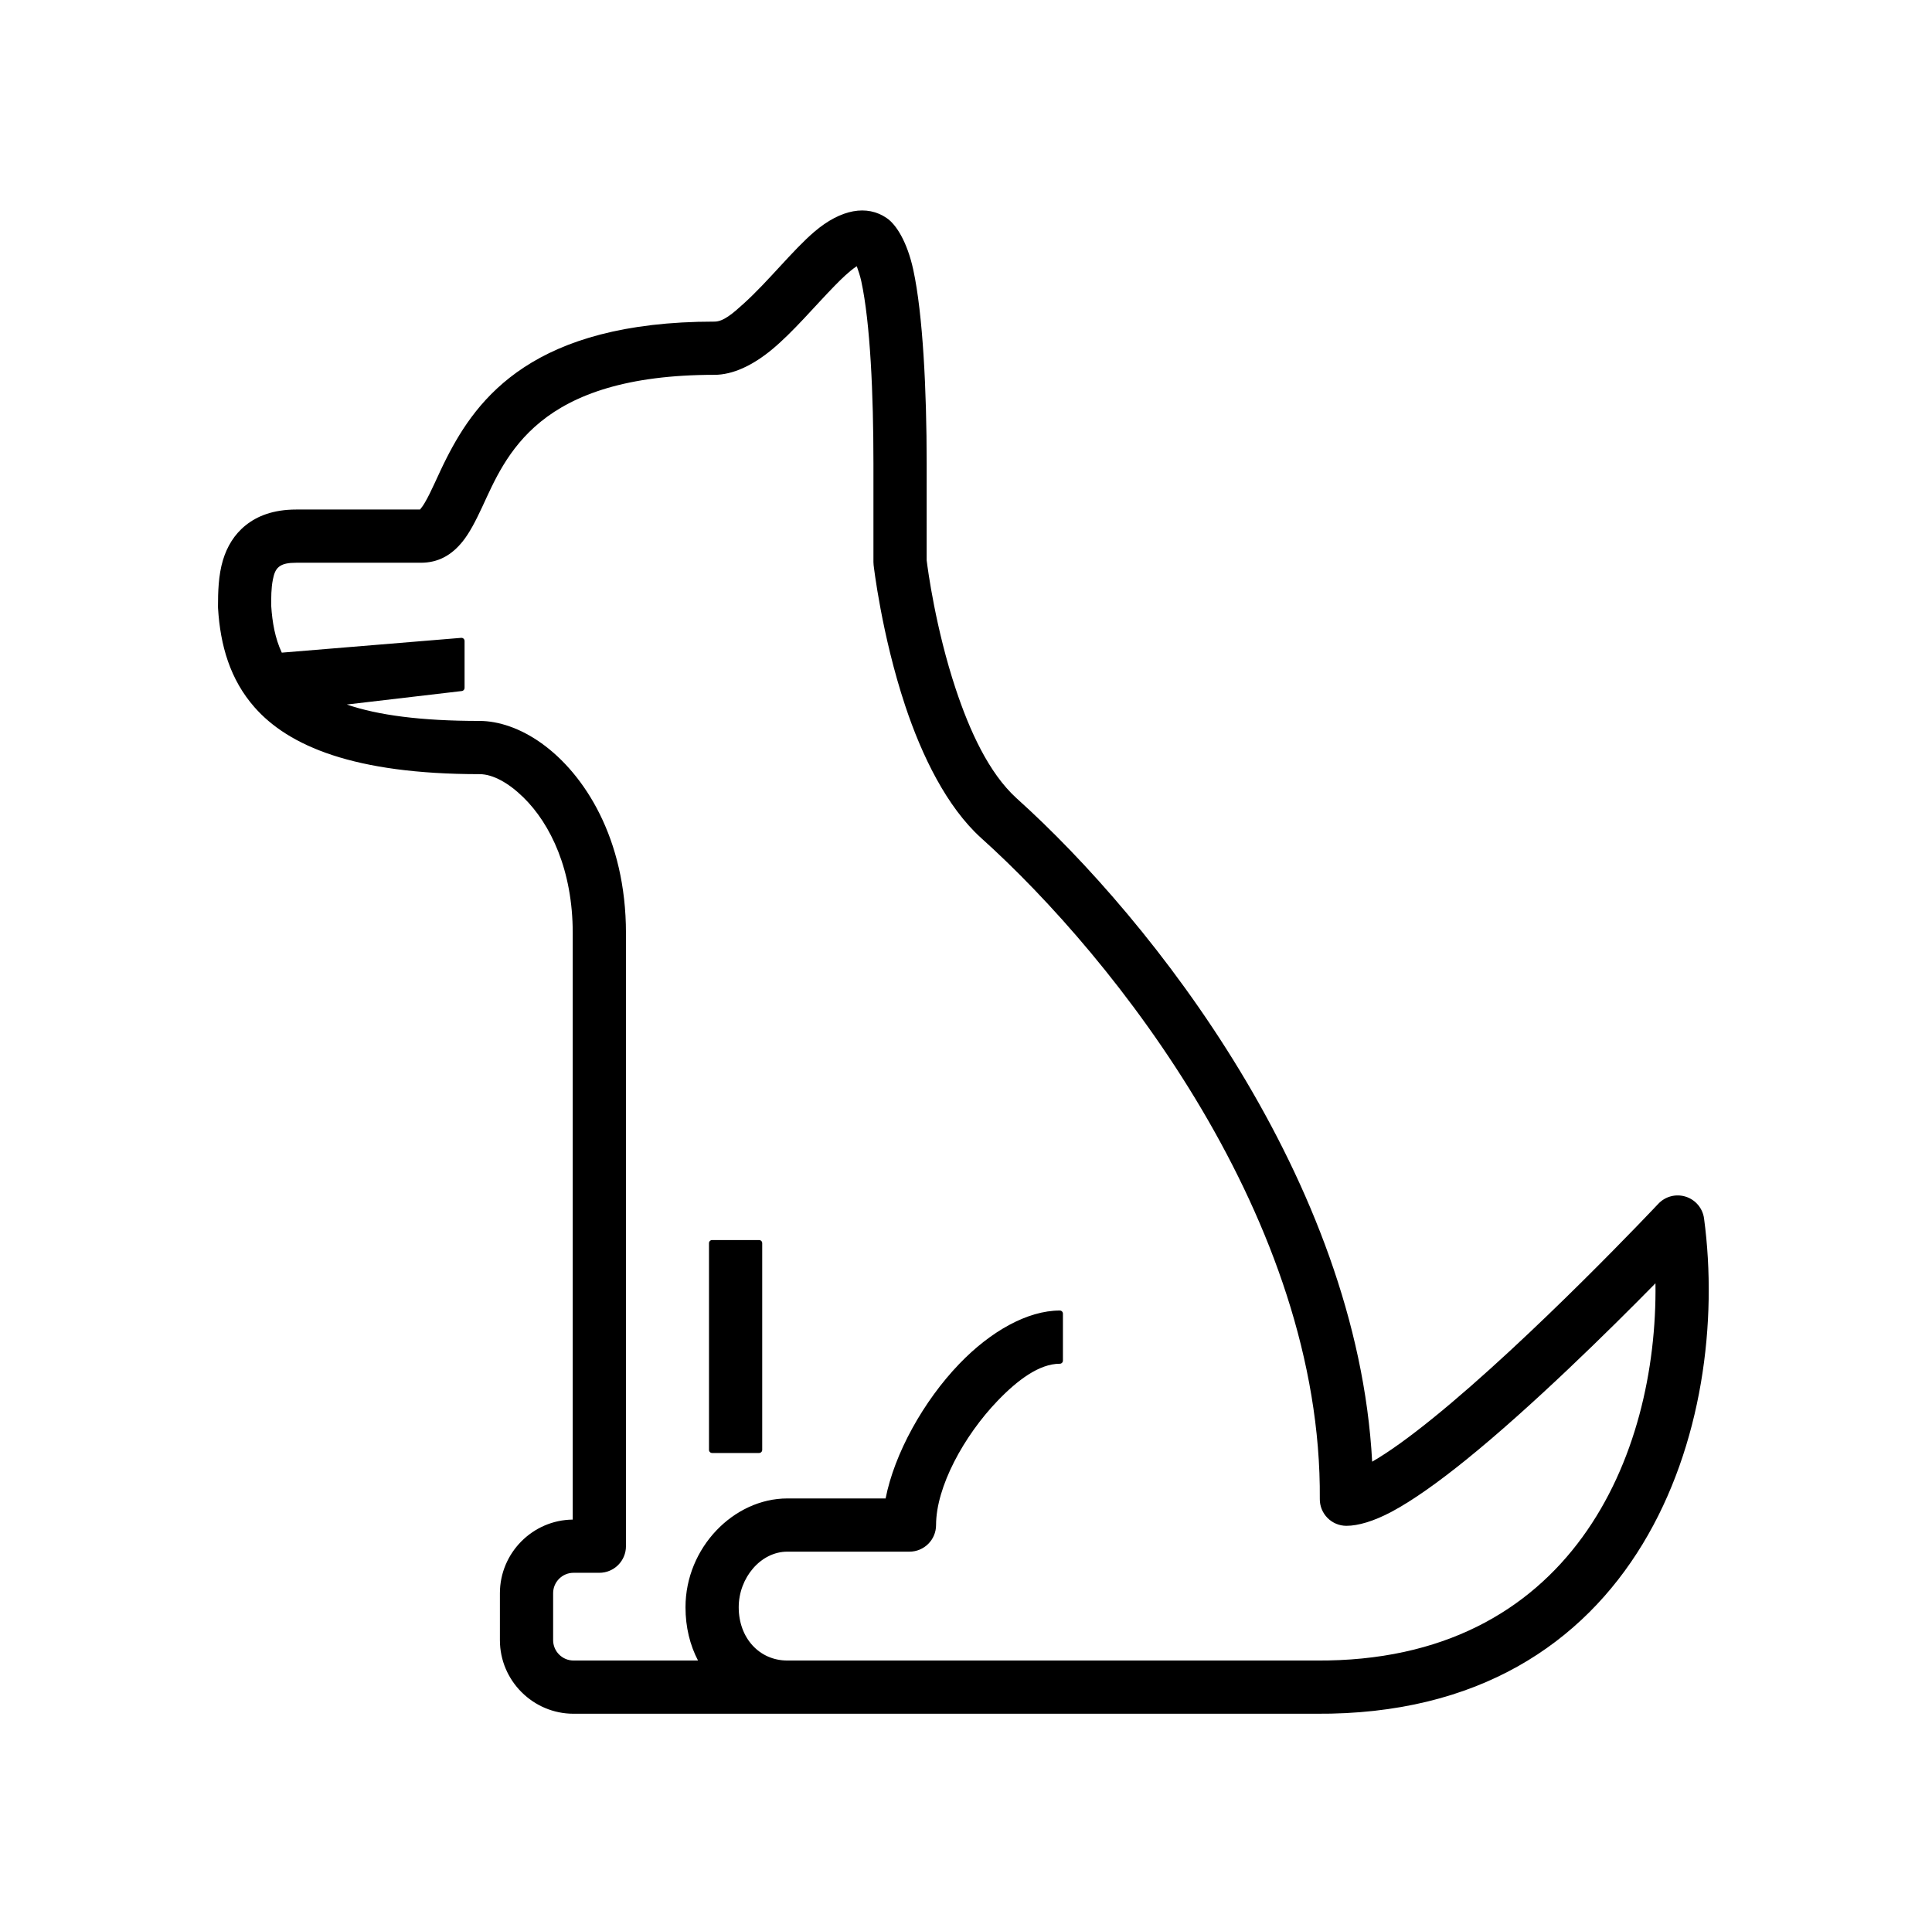 <svg xmlns="http://www.w3.org/2000/svg" xmlns:xlink="http://www.w3.org/1999/xlink" xmlns:serif="http://www.serif.com/" width="100%" height="100%" viewBox="0 0 257 256" xml:space="preserve" style="fill-rule:evenodd;clip-rule:evenodd;stroke-linejoin:round;stroke-miterlimit:2;"><g><path d="M55.873,67.788c0.027,-0.036 0.062,-0.082 0.088,-0.111c0.186,-0.216 0.355,-0.474 0.526,-0.76c0.92,-1.546 1.748,-3.677 2.93,-5.996c2.025,-3.977 4.904,-8.511 10.302,-12.055c5.375,-3.528 13.258,-6.079 25.321,-6.079c0.616,-0 1.216,-0.279 1.831,-0.693c0.677,-0.455 1.363,-1.074 2.083,-1.725c3.235,-2.925 6.488,-7.066 9.353,-9.518c3.572,-3.058 7.039,-3.629 9.638,-1.843c1.275,0.853 2.74,3.192 3.543,6.892c1.278,5.889 1.78,16.05 1.78,25.74c0,-0 -0.003,12.836 -0.002,12.892c0.153,1.242 1.195,9.091 3.871,17.139c1.828,5.496 4.37,11.146 8.087,14.528c18.153,16.309 45.299,50.942 47.305,88.266c2.326,-1.34 5.069,-3.355 8.003,-5.726c13.26,-10.718 30.059,-28.584 30.059,-28.584c0.935,-0.995 2.36,-1.362 3.661,-0.945c1.3,0.418 2.244,1.546 2.426,2.9c3.671,27.368 -8.268,66.213 -51.648,65.888l-98.741,-0c-5.385,-0 -9.79,-4.406 -9.79,-9.79l-0,-6.251c-0,-5.35 4.35,-9.734 9.688,-9.789l-0,-78.026c-0,-8.368 -2.941,-14.513 -6.564,-18.058c-1.966,-1.924 -4.053,-3.09 -5.834,-3.09c-16.737,-0 -25.417,-3.766 -29.93,-8.898c-3.263,-3.712 -4.556,-8.248 -4.855,-13.179c-0.004,-0.071 -0.006,-0.143 -0.006,-0.214c-0,-1.89 0.05,-4.172 0.661,-6.189c0.547,-1.803 1.505,-3.416 3.023,-4.632c1.514,-1.214 3.641,-2.094 6.731,-2.094l16.46,-0Zm-9.743,25.943c4.167,1.426 9.884,2.183 17.659,2.183c2.488,-0 5.422,0.948 8.26,2.982c5.653,4.05 11.218,12.612 11.218,25.246l-0,81.565c-0,1.955 -1.585,3.54 -3.54,3.54l-3.438,0c-1.491,0 -2.71,1.22 -2.71,2.71l-0,6.251c-0,1.49 1.219,2.71 2.71,2.71c0,-0 16.563,-0 16.563,-0c-1.062,-2.032 -1.665,-4.427 -1.665,-7.085c0,-7.942 6.435,-14.478 13.541,-14.478c-0,-0 13.079,-0 13.079,-0c1.169,-5.958 5.014,-12.923 9.799,-17.903c4.183,-4.355 9.092,-7.098 13.373,-7.098c0.229,-0 0.415,0.186 0.415,0.415l-0,6.25c-0,0.229 -0.186,0.415 -0.415,0.415c-2.721,-0 -5.609,2.155 -8.268,4.923c-4.489,4.672 -8.193,11.452 -8.193,16.538c0,1.955 -1.585,3.54 -3.54,3.54l-16.25,-0c-3.521,-0 -6.461,3.463 -6.461,7.398c0,4.107 2.764,7.085 6.461,7.085l70.315,-0c0.009,-0 0.018,-0 0.027,-0c33.952,0.261 45.445,-27.281 45.146,-50.187c-6.178,6.287 -16.464,16.426 -25.233,23.514c-3.653,2.952 -7.065,5.385 -9.845,6.869c-2.403,1.283 -4.489,1.883 -6.033,1.883c-0.944,0 -1.849,-0.377 -2.513,-1.047c-0.665,-0.67 -1.035,-1.578 -1.027,-2.522c0.304,-37.038 -27.165,-71.875 -45.077,-87.966c-0.005,-0.004 -0.011,-0.009 -0.016,-0.014c-4.525,-4.114 -7.831,-10.861 -10.053,-17.543c-3.153,-9.483 -4.205,-18.71 -4.208,-18.739c-0.015,-0.133 -0.023,-0.267 -0.023,-0.401l0,-13.125c0,-9.124 -0.416,-18.694 -1.619,-24.238c-0.147,-0.677 -0.392,-1.418 -0.597,-1.982c-0.053,0.032 -0.103,0.064 -0.149,0.095c-0.881,0.612 -1.804,1.494 -2.774,2.486c-2.658,2.718 -5.547,6.176 -8.384,8.518c-2.567,2.119 -5.207,3.348 -7.625,3.348c-11.648,-0 -18.671,2.626 -23.127,6.25c-4.389,3.569 -6.222,8.01 -7.755,11.304c-0.873,1.876 -1.692,3.464 -2.605,4.603c-1.501,1.871 -3.284,2.844 -5.577,2.844l-16.563,-0c-1.037,-0 -1.795,0.131 -2.303,0.538c-0.518,0.415 -0.679,1.061 -0.809,1.697c-0.238,1.171 -0.224,2.416 -0.223,3.497c0.142,2.21 0.514,4.326 1.407,6.229l23.865,-1.969c0.116,-0.009 0.23,0.03 0.315,0.109c0.086,0.078 0.134,0.189 0.134,0.305l0,6.25c0,0.211 -0.157,0.388 -0.366,0.412l-15.303,1.795Zm48.597,71.247l6.25,0c0.23,0 0.415,0.186 0.415,0.415l0,27.501c0,0.229 -0.185,0.415 -0.415,0.415l-6.25,0c-0.229,0 -0.415,-0.186 -0.415,-0.415l0,-27.501c0,-0.229 0.186,-0.415 0.415,-0.415Z"></path></g></svg>